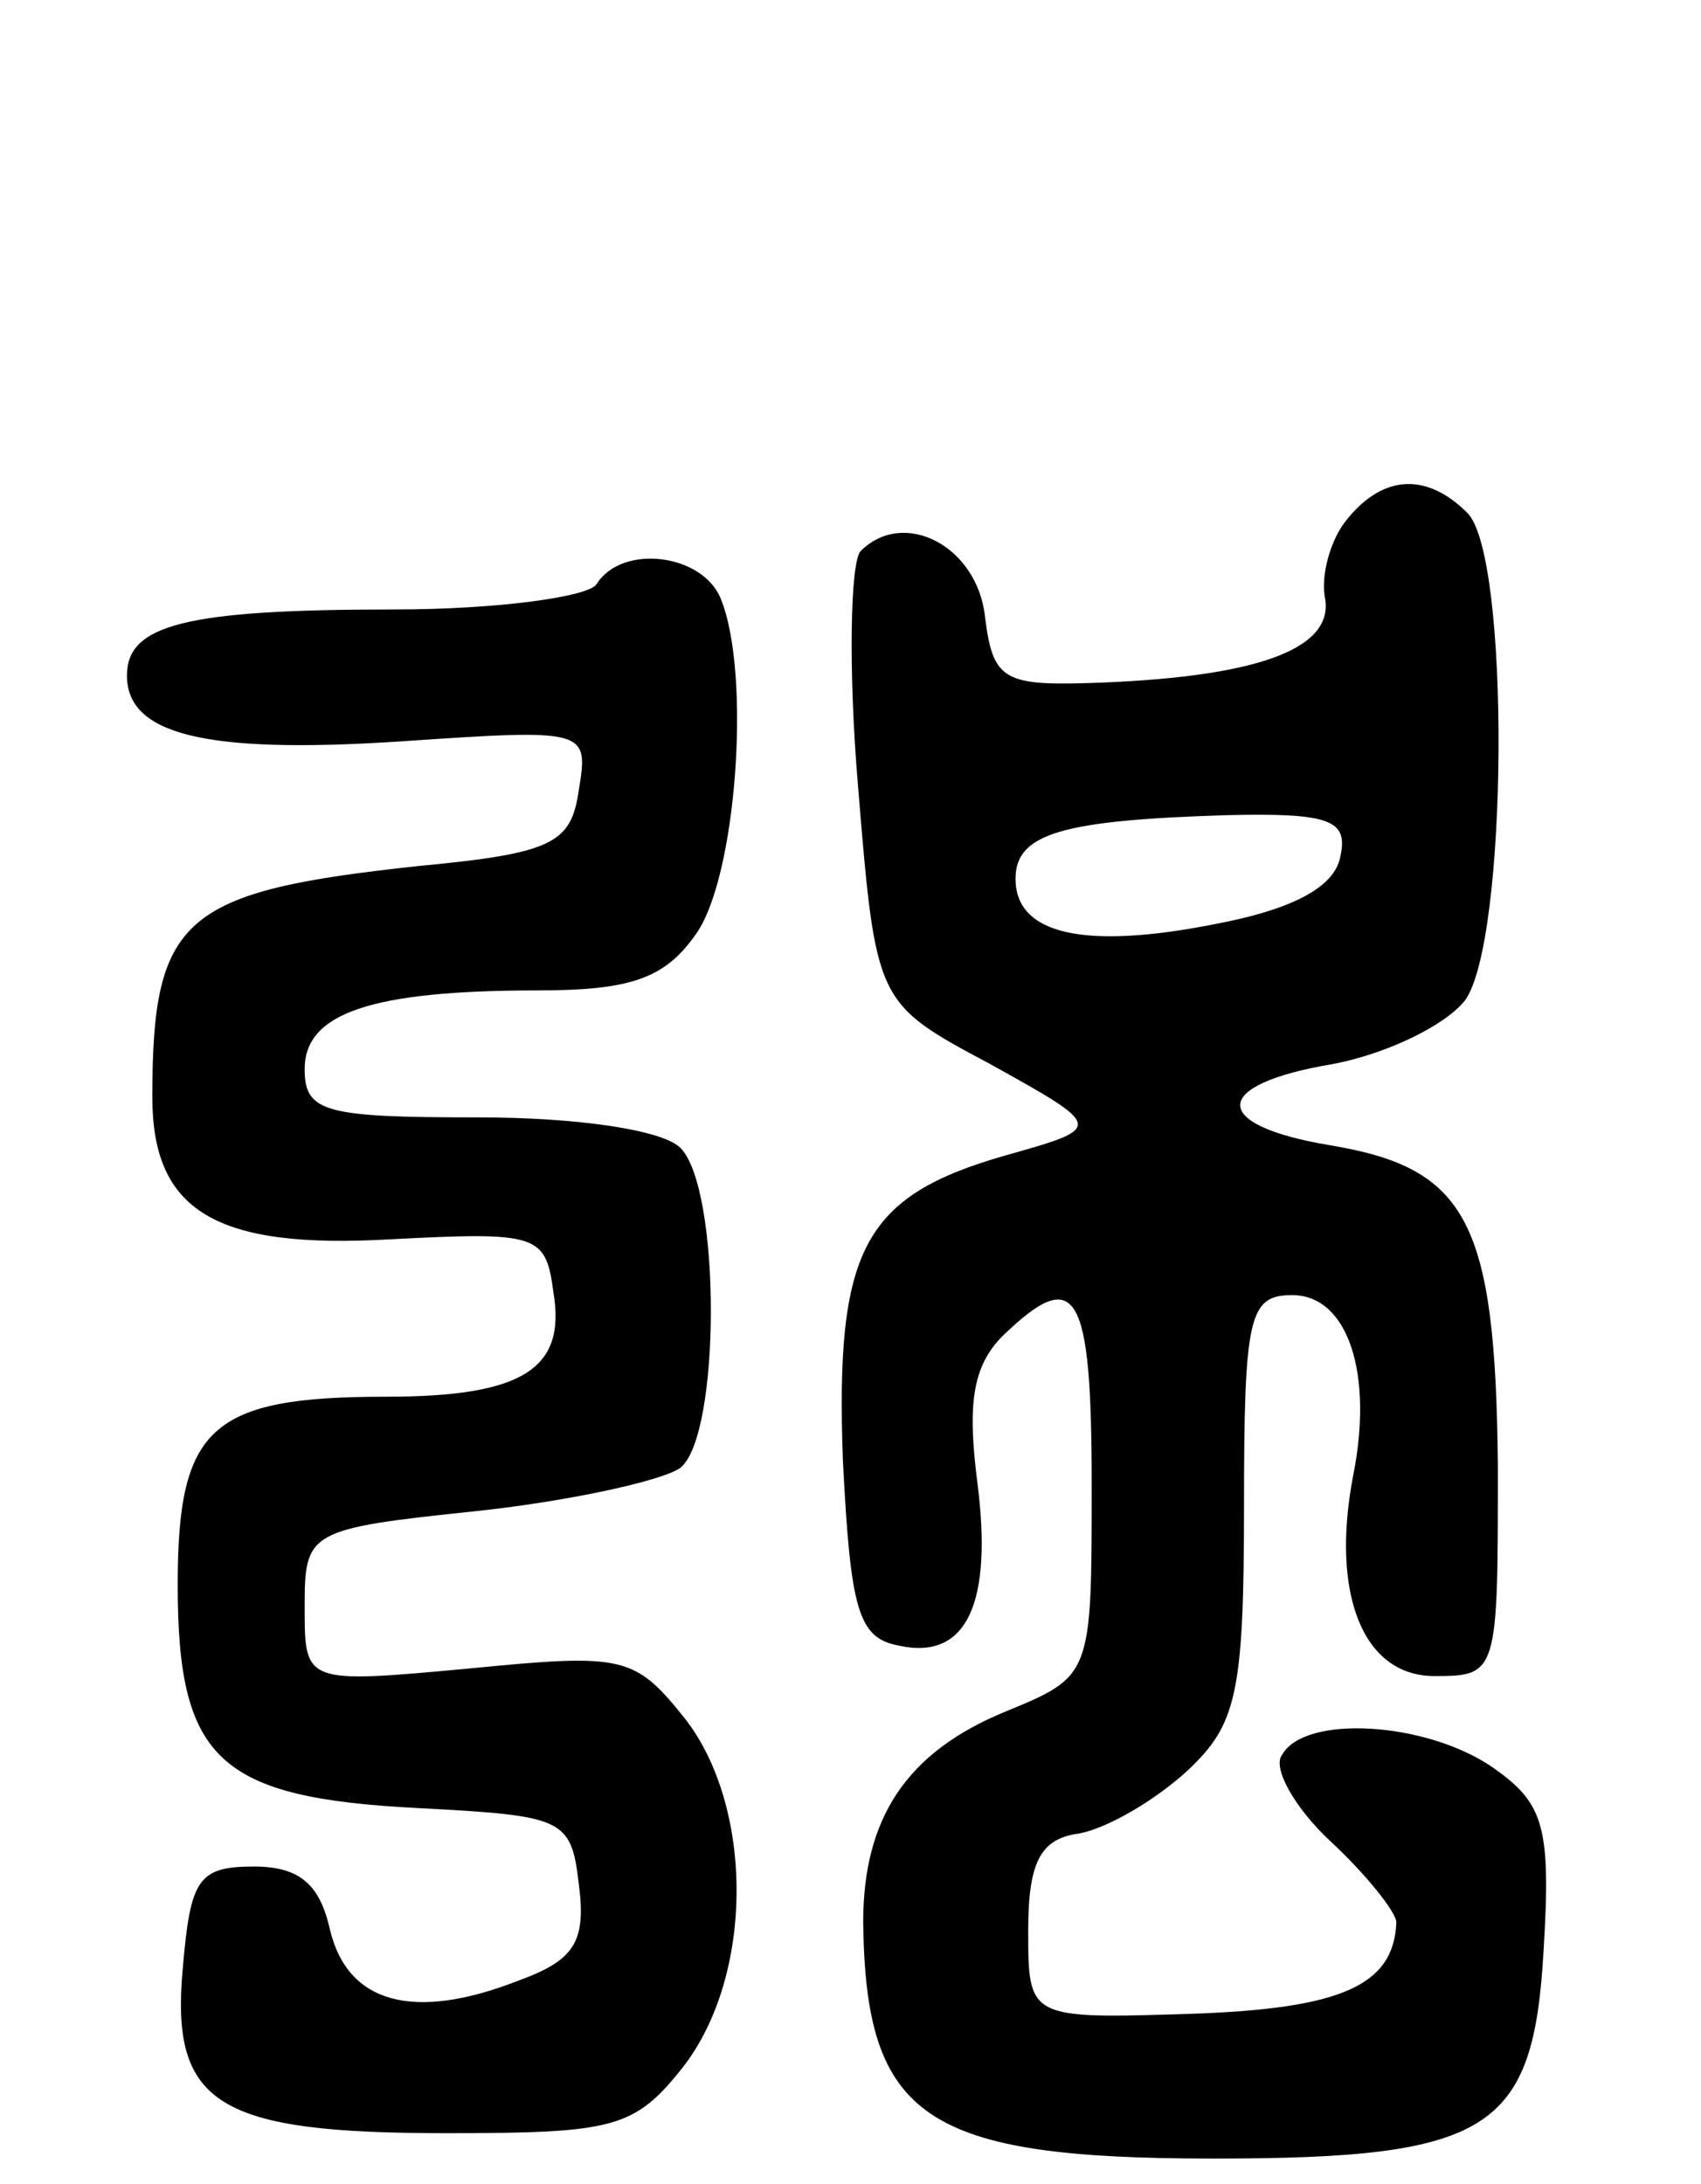<svg version="1.0" xmlns="http://www.w3.org/2000/svg" width="67" height="86" viewBox="0 0 67 86" ><g transform="translate(0,86) scale(0.1,-0.1)" ><path d="M531 656 c-7 -8 -11 -23 -9 -32 3 -20 -28 -31 -94 -33 -33 -1 -37 2 -40 26 -3 28 -32 43 -49 26 -4 -4 -5 -46 -1 -93 7 -85 7 -85 52 -109 45 -25 45 -25 6 -36 -56 -16 -67 -37 -64 -120 3 -59 6 -70 22 -73 27 -6 37 17 31 64 -4 31 -2 46 10 58 29 28 35 18 35 -59 0 -75 0 -75 -34 -89 -39 -16 -56 -42 -56 -83 1 -77 24 -93 138 -93 109 0 126 11 130 82 3 49 0 58 -20 72 -26 18 -74 21 -83 5 -4 -5 5 -21 19 -34 14 -13 26 -28 26 -32 -1 -25 -22 -34 -81 -36 -64 -2 -64 -2 -64 33 0 27 5 36 20 38 11 2 30 13 43 25 19 18 22 30 22 104 0 75 2 83 19 83 22 0 32 -31 24 -71 -9 -47 4 -79 32 -79 25 0 25 1 25 83 -1 96 -12 117 -66 126 -48 8 -47 24 1 32 21 4 44 15 52 25 17 23 18 175 1 192 -16 16 -33 15 -47 -2z m-3 -133 c-2 -12 -18 -21 -50 -27 -51 -10 -78 -4 -78 18 0 18 19 23 83 25 41 1 48 -2 45 -16z"/><path d="M235 630 c-3 -5 -39 -10 -80 -10 -82 0 -105 -6 -105 -26 0 -23 30 -31 107 -26 74 5 75 5 71 -19 -3 -21 -10 -25 -63 -30 -93 -10 -105 -20 -105 -91 0 -45 25 -60 94 -56 58 3 61 2 64 -21 5 -30 -12 -41 -66 -41 -69 0 -82 -12 -82 -74 0 -69 16 -84 95 -88 57 -3 60 -4 63 -30 3 -23 -2 -30 -24 -38 -41 -16 -67 -9 -74 20 -4 18 -12 25 -30 25 -22 0 -25 -5 -28 -40 -5 -54 14 -65 104 -65 66 0 74 2 93 26 28 36 28 102 1 137 -20 25 -24 26 -85 20 -65 -6 -65 -6 -65 24 0 30 1 31 68 38 37 4 73 12 80 17 16 13 16 110 0 126 -7 7 -40 12 -80 12 -60 0 -68 2 -68 19 0 22 26 31 92 31 37 0 50 5 62 22 16 22 22 102 10 132 -7 18 -39 22 -49 6z"/></g></svg> 
